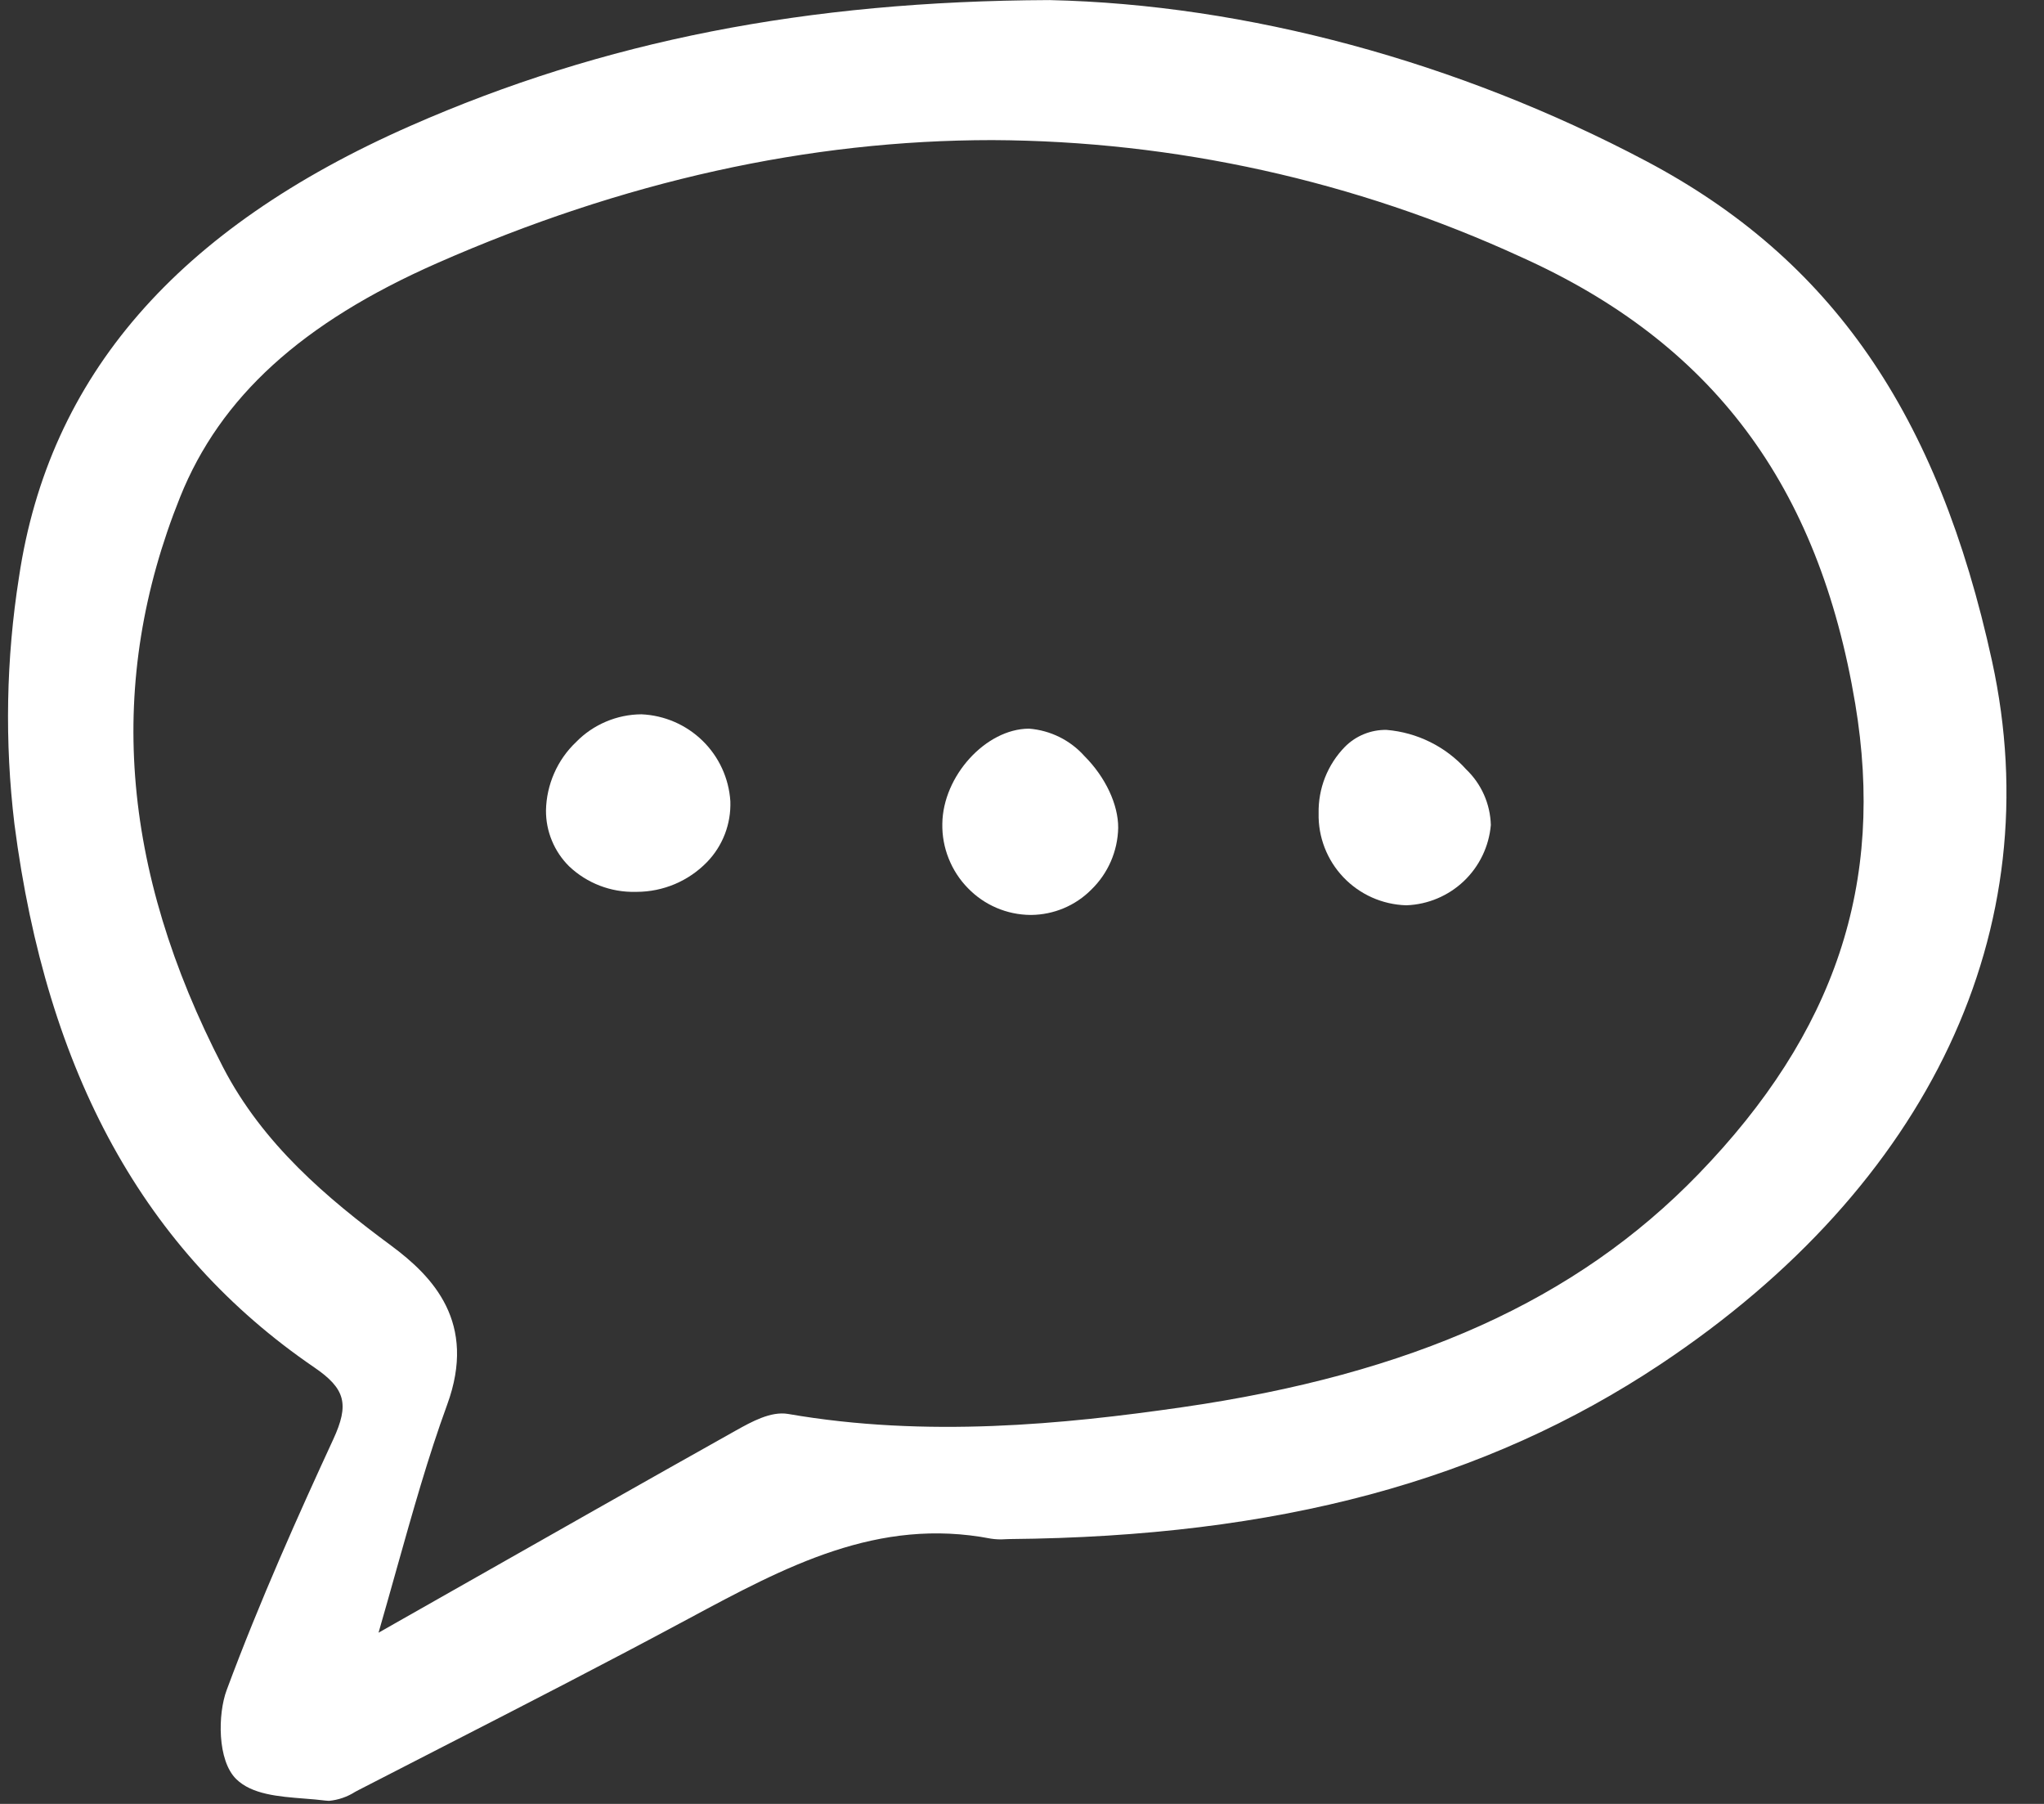 <svg width="51" height="45" viewBox="0 0 51 45" fill="none" xmlns="http://www.w3.org/2000/svg">
<rect x="0" y="0" width="51" height="45" fill="#333333" stroke="none"/>
<g clip-path="url(#clip0_3085_1287)">
<path d="M7.84 34.11C8.619 34.642 8.721 35.028 8.314 35.908C7.464 37.749 6.483 39.931 5.655 42.162C5.434 42.756 5.418 43.917 5.896 44.383C6.286 44.764 6.949 44.817 7.589 44.867C7.778 44.882 7.957 44.896 8.126 44.918C8.153 44.922 8.18 44.924 8.208 44.924C8.441 44.902 8.665 44.825 8.862 44.699L8.945 44.655C9.648 44.293 10.35 43.932 11.054 43.572C13.062 42.543 15.137 41.478 17.159 40.391L17.178 40.381C19.61 39.075 21.906 37.84 24.725 38.383C24.843 38.401 24.962 38.406 25.081 38.397C25.119 38.395 25.157 38.393 25.194 38.393C31.891 38.332 37.052 36.945 41.435 34.03C48.148 29.563 51.161 23.172 49.704 16.494C48.355 10.311 45.694 6.464 41.078 4.021C36.384 1.537 31.096 0.11 26.186 0.002C26.184 0.003 26.182 0.003 26.18 0.002C20.12 0.026 15.057 1.022 10.247 3.137C4.417 5.7 1.22 9.383 0.474 14.396C0.152 16.434 0.114 18.508 0.36 20.557C1.167 26.79 3.614 31.223 7.84 34.11ZM9.893 39.149C10.299 37.707 10.681 36.344 11.158 35.039C11.907 32.993 10.802 31.844 9.757 31.071C8.167 29.896 6.559 28.543 5.564 26.621C2.994 21.655 2.645 17.003 4.494 12.4C5.497 9.903 7.534 8.05 10.903 6.566C15.553 4.519 20.182 3.495 24.758 3.495C29.314 3.515 33.813 4.51 37.951 6.411C42.729 8.558 45.378 12.099 46.29 17.555C47.038 22.032 45.794 25.762 42.377 29.29C39.334 32.433 35.231 34.282 29.466 35.109C26.56 35.527 23.123 35.872 19.663 35.272C19.232 35.199 18.749 35.469 18.358 35.687C16.016 37 13.697 38.316 11.241 39.71L9.445 40.729C9.602 40.187 9.749 39.661 9.893 39.15V39.149Z" fill="white"/>
<path d="M15.86 22.248H15.889C16.215 22.247 16.538 22.181 16.839 22.054C17.139 21.927 17.411 21.741 17.638 21.508C17.834 21.307 17.986 21.068 18.087 20.806C18.187 20.545 18.233 20.266 18.223 19.986C18.186 19.415 17.939 18.879 17.53 18.479C17.12 18.079 16.577 17.844 16.004 17.819C15.7 17.821 15.399 17.883 15.12 18.002C14.839 18.121 14.586 18.293 14.374 18.511C14.142 18.731 13.956 18.995 13.828 19.288C13.699 19.581 13.629 19.896 13.623 20.215C13.621 20.475 13.671 20.732 13.771 20.972C13.87 21.212 14.016 21.429 14.201 21.612C14.648 22.035 15.245 22.264 15.86 22.248Z" fill="white"/>
<path d="M25.707 22.824H25.728C26.292 22.819 26.832 22.593 27.229 22.193C27.647 21.788 27.888 21.234 27.9 20.652C27.904 20.072 27.582 19.385 27.059 18.862C26.704 18.464 26.209 18.219 25.677 18.177H25.67C24.596 18.184 23.527 19.358 23.512 20.548C23.506 20.846 23.56 21.142 23.671 21.418C23.781 21.695 23.945 21.947 24.154 22.159C24.356 22.367 24.597 22.533 24.864 22.647C25.13 22.761 25.417 22.821 25.707 22.824Z" fill="white"/>
<path d="M35.081 22.583H35.094C35.629 22.563 36.138 22.348 36.526 21.979C36.913 21.61 37.152 21.113 37.198 20.581C37.184 20.055 36.963 19.556 36.582 19.192C36.071 18.624 35.361 18.272 34.598 18.208C34.405 18.204 34.212 18.24 34.033 18.313C33.854 18.385 33.692 18.494 33.556 18.631C33.342 18.85 33.174 19.11 33.061 19.395C32.949 19.68 32.895 19.984 32.901 20.29C32.888 20.881 33.11 21.454 33.518 21.883C33.926 22.313 34.488 22.564 35.081 22.583Z" fill="white"/>
</g>
<defs>
<clipPath id="clip0_3085_1287">
<rect width="50.106" height="45" fill="white"/>
</clipPath>
</defs>
</svg>
